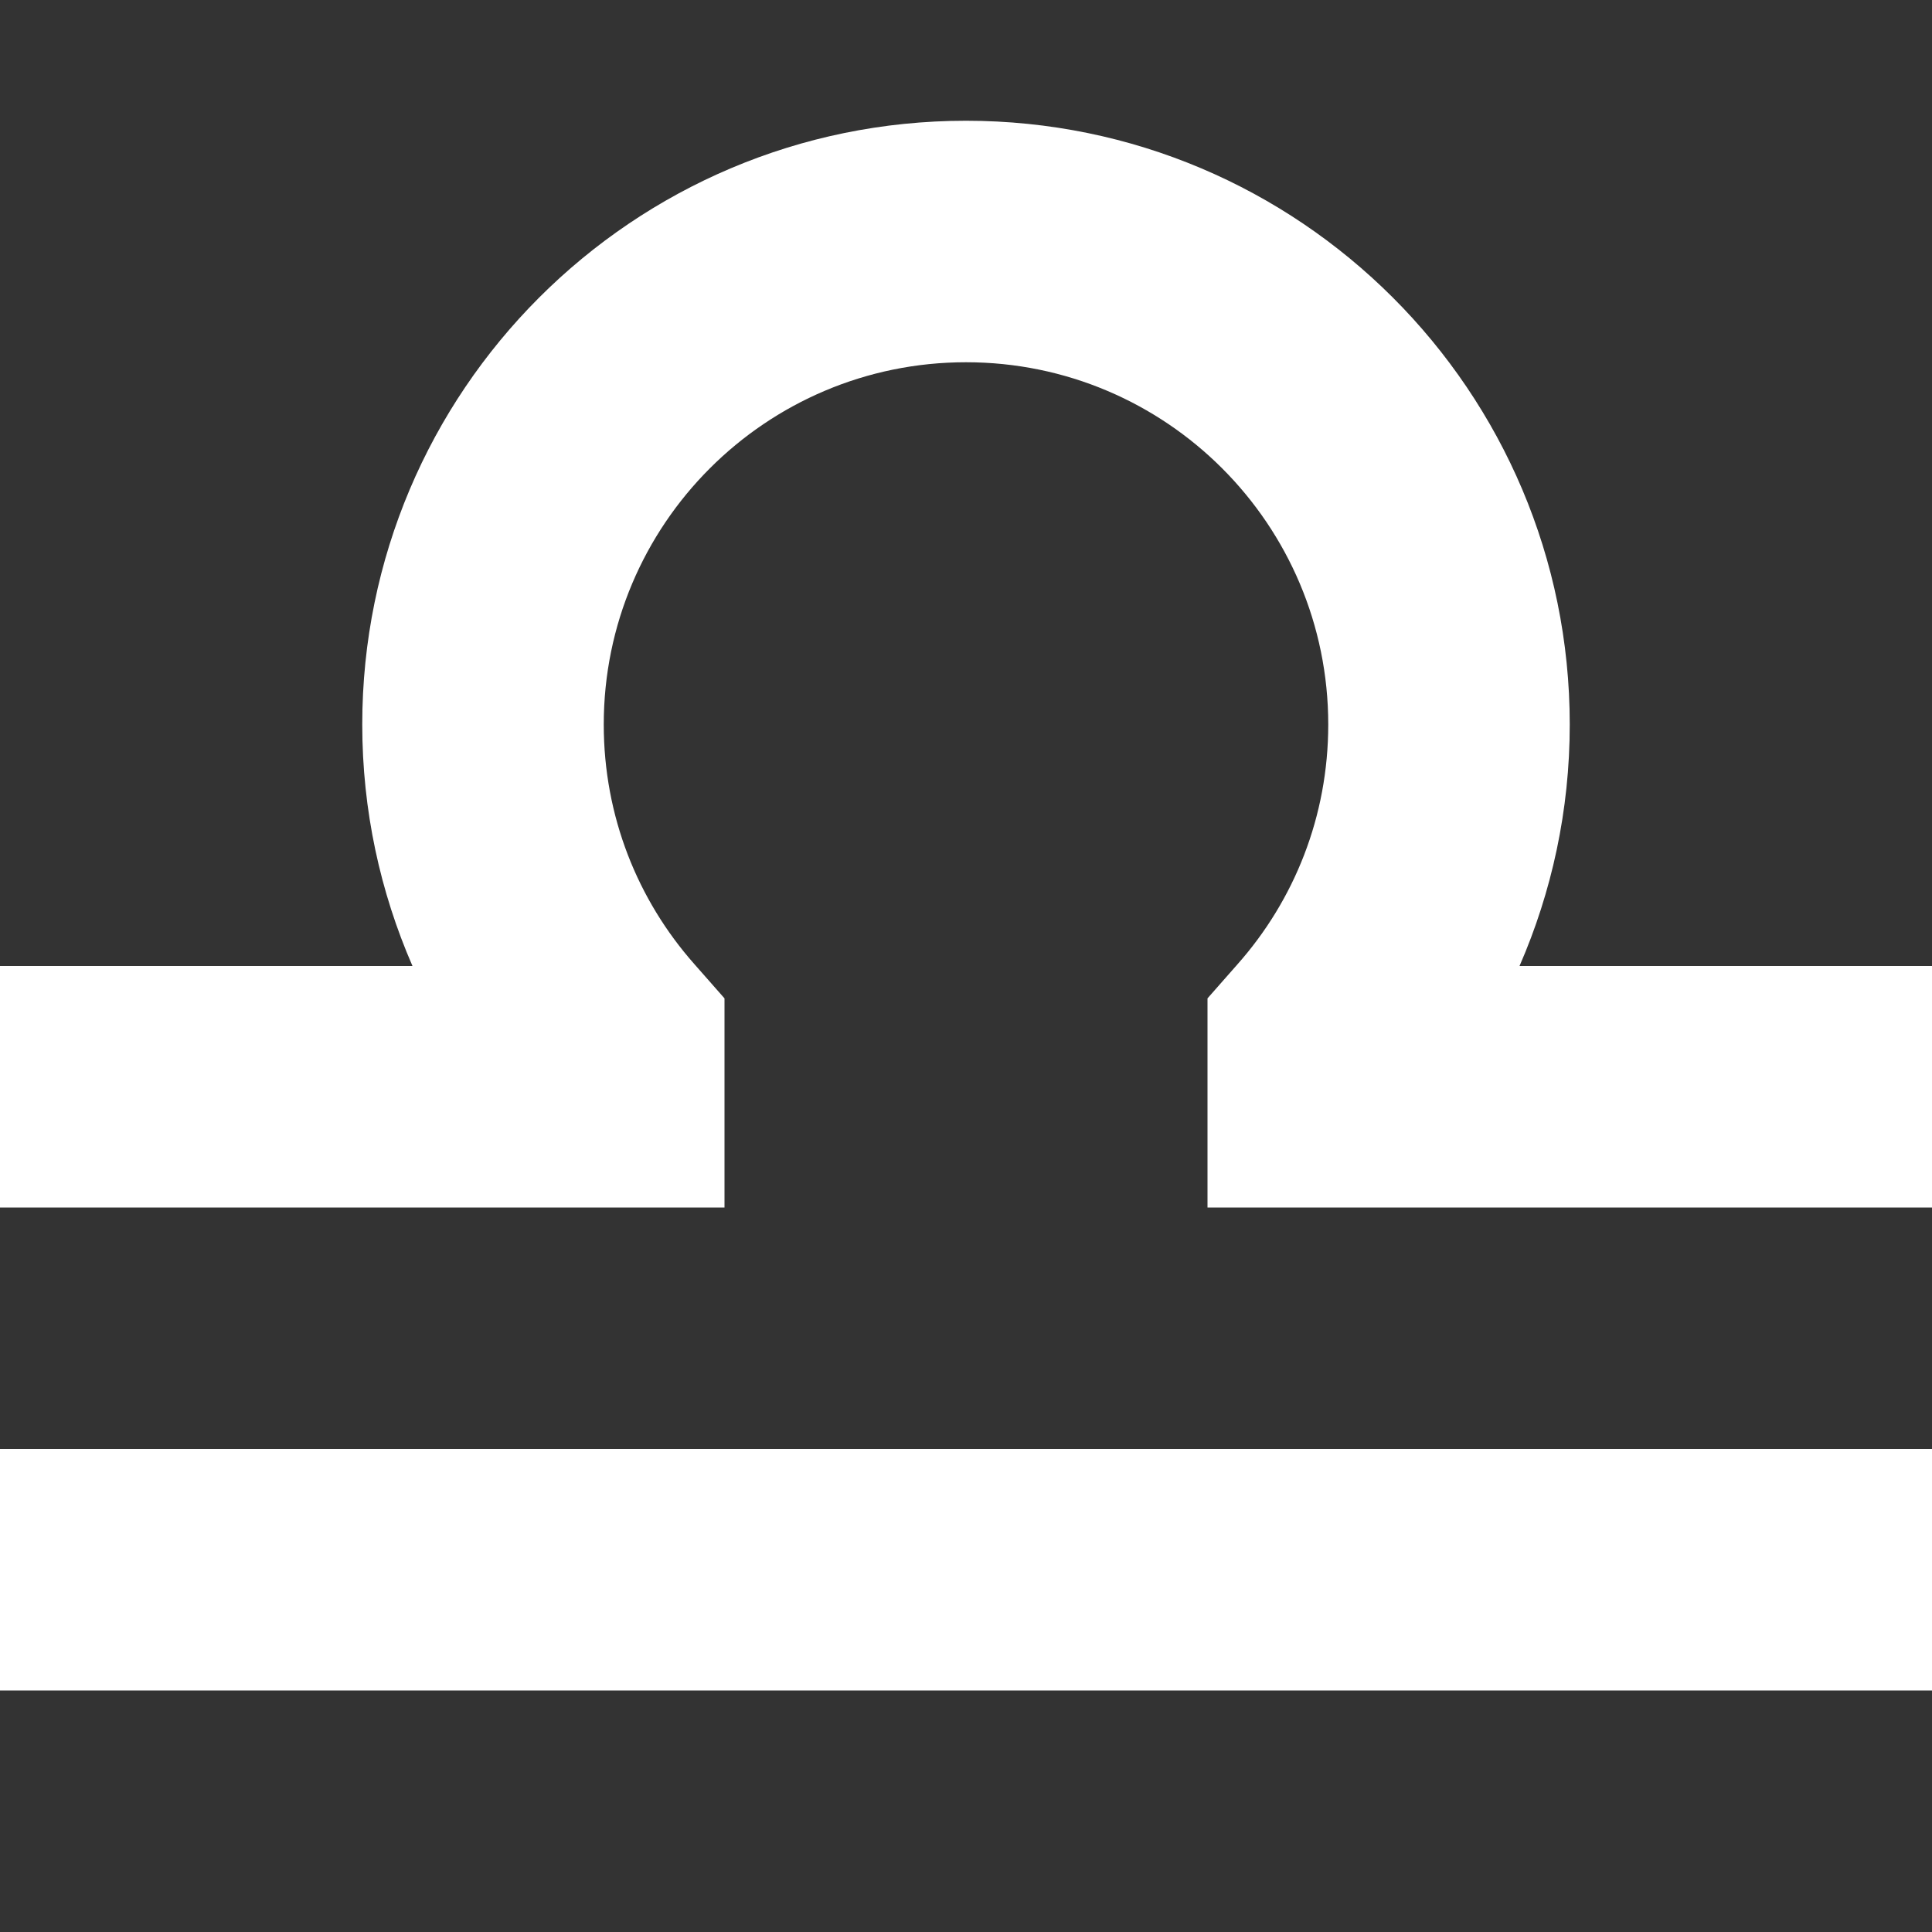 <?xml version="1.0" encoding="utf-8"?><!-- Uploaded to: SVG Repo, www.svgrepo.com, Generator: SVG Repo Mixer Tools -->
<svg width="800px" height="800px" viewBox="0 0 16 16" fill="none" xmlns="http://www.w3.org/2000/svg">
<rect x="0" y="0" width="16" height="16" fill="#333333" stroke="none"/>
<path d="M5 6C5 4.343 6.343 3 8 3C9.657 3 11 4.343 11 6C11 6.762 10.718 7.455 10.25 7.984L10 8.268V10H16V8H12.584C12.851 7.387 13 6.711 13 6C13 3.239 10.761 1 8 1C5.239 1 3 3.239 3 6C3 6.711 3.149 7.387 3.416 8H0V10H6V8.268L5.75 7.984C5.282 7.455 5 6.762 5 6Z" fill="#FFFFFF"/>
<path d="M0 12V14H16V12H0Z" fill="#FFFFFF"/>
</svg>